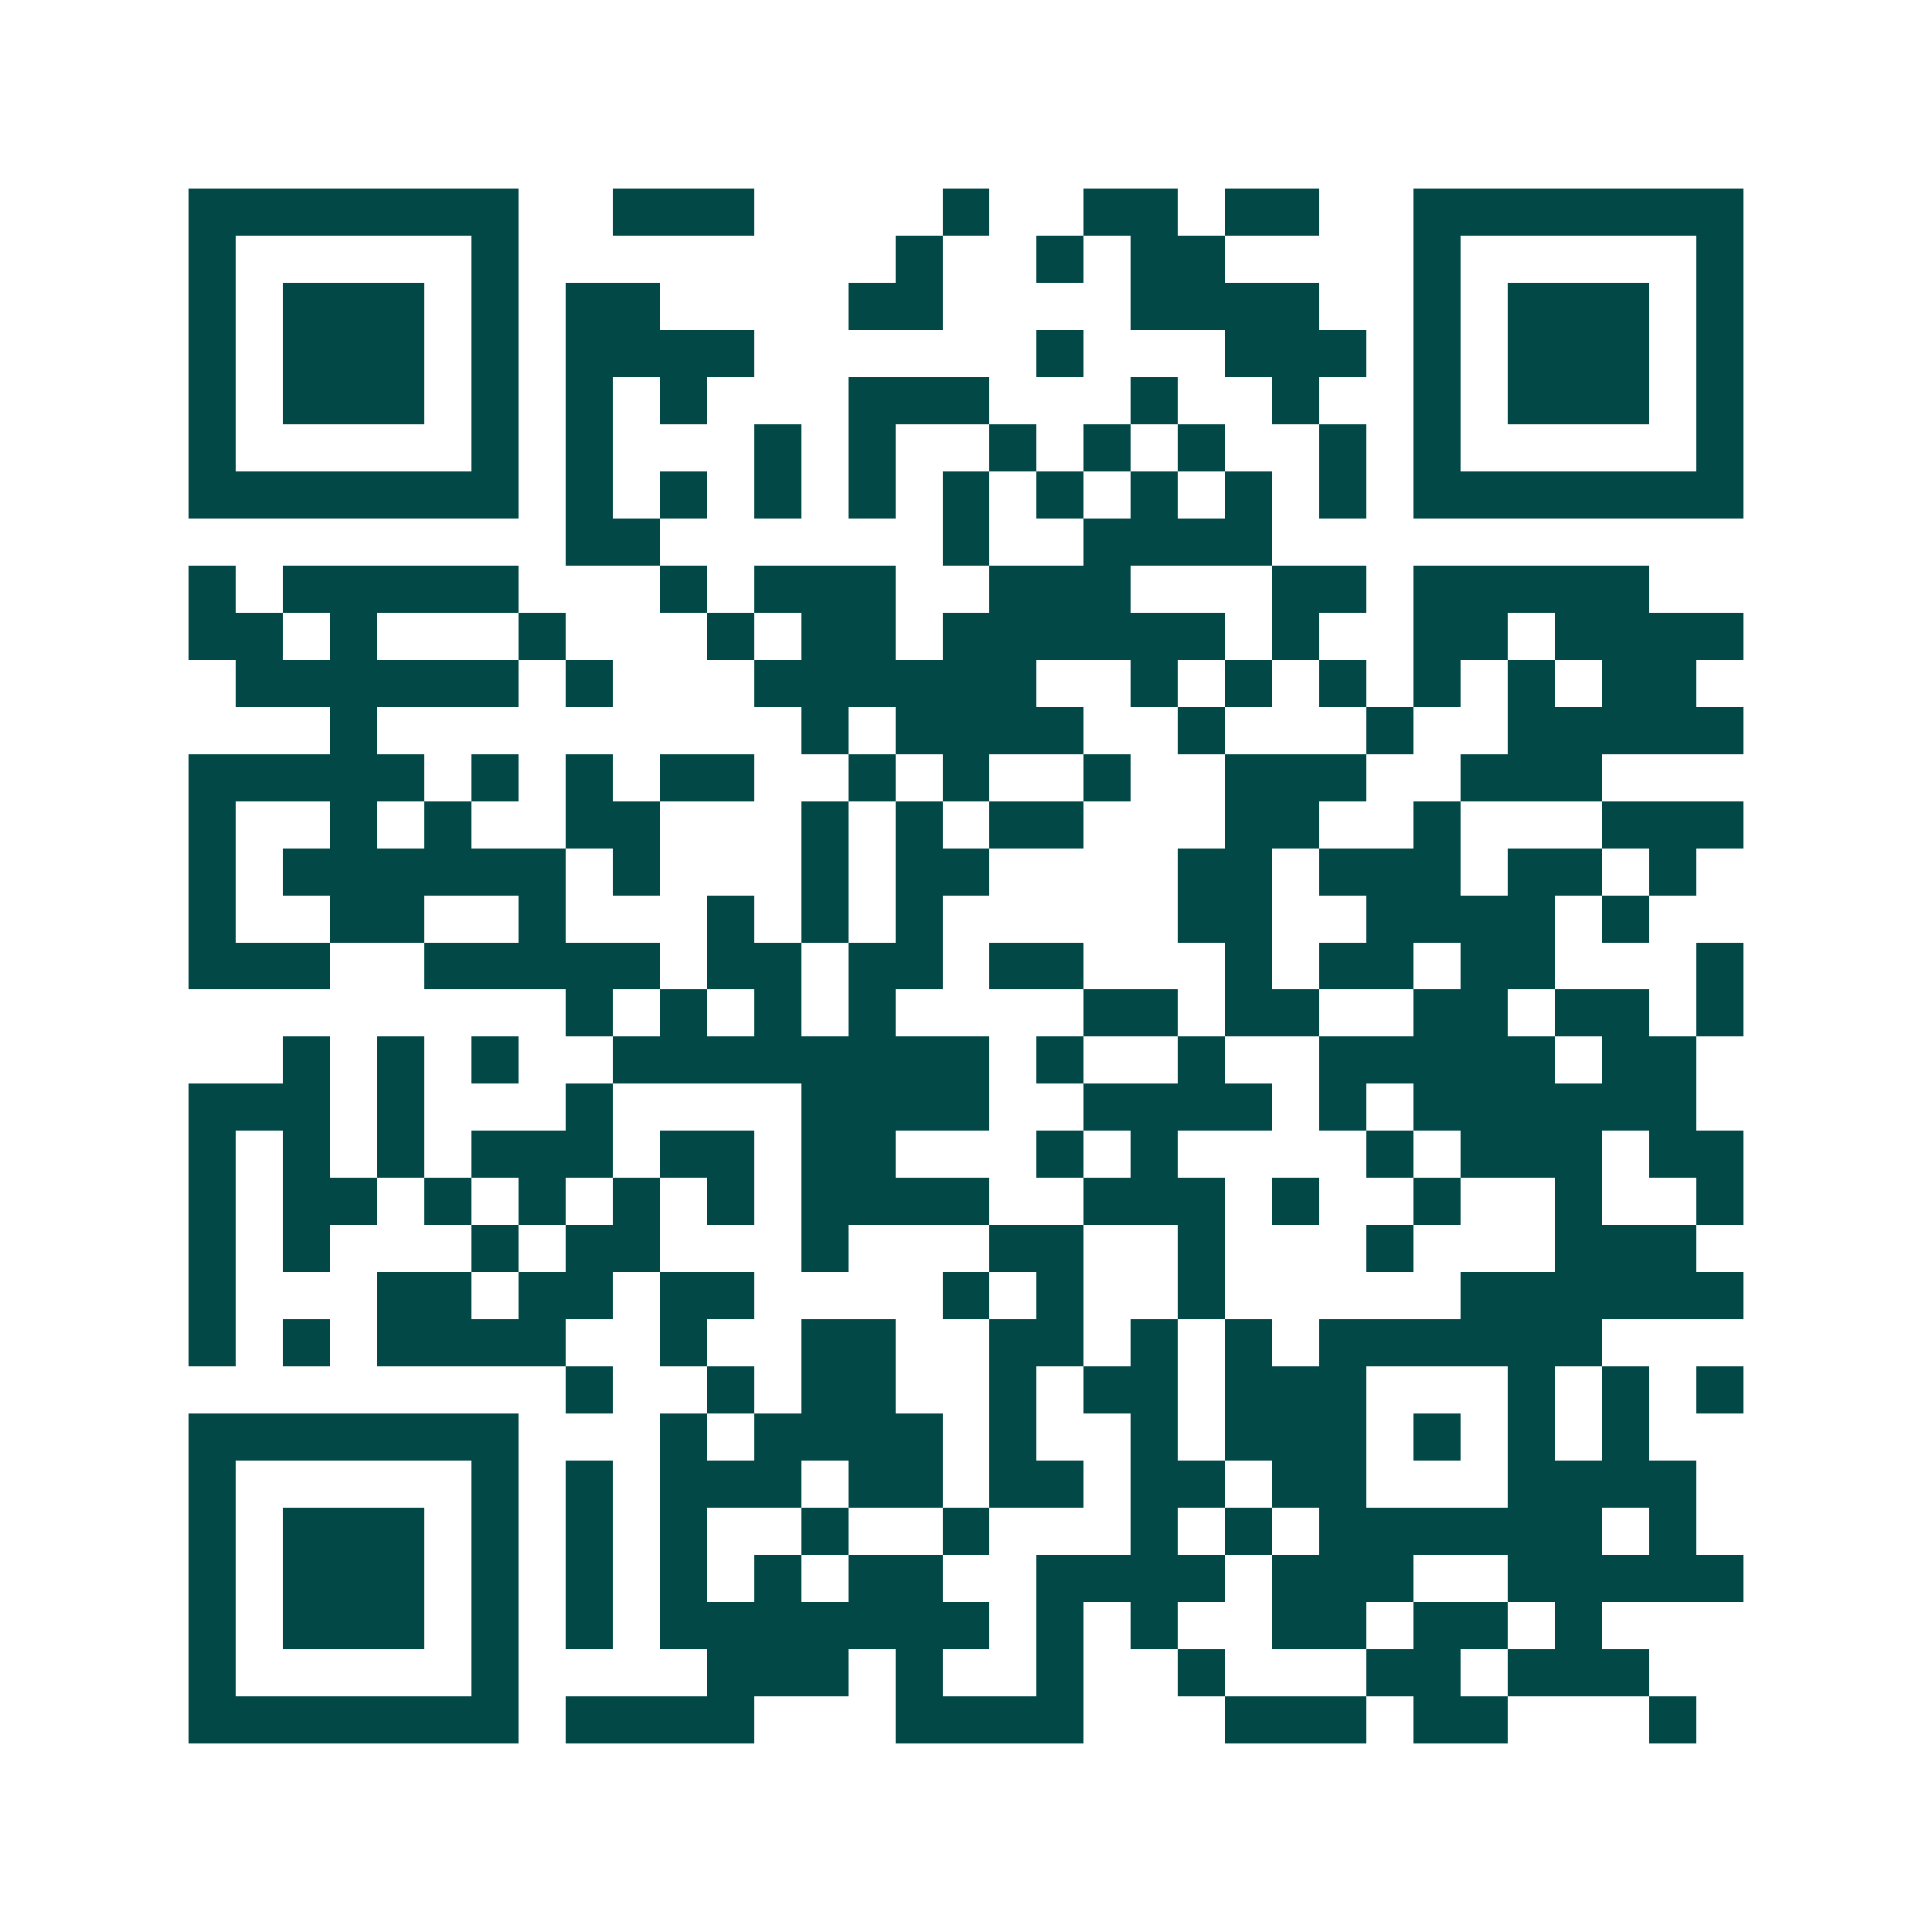 <svg xmlns="http://www.w3.org/2000/svg" width="200" height="200" viewBox="0 0 41 41" shape-rendering="crispEdges"><path fill="#ffffff" d="M0 0h41v41H0z"/><path stroke="#014847" d="M4 4.5h7m2 0h3m4 0h1m2 0h2m1 0h2m2 0h7M4 5.5h1m5 0h1m8 0h1m2 0h1m1 0h2m4 0h1m5 0h1M4 6.5h1m1 0h3m1 0h1m1 0h2m4 0h2m4 0h4m2 0h1m1 0h3m1 0h1M4 7.5h1m1 0h3m1 0h1m1 0h4m6 0h1m3 0h3m1 0h1m1 0h3m1 0h1M4 8.5h1m1 0h3m1 0h1m1 0h1m1 0h1m3 0h3m3 0h1m2 0h1m2 0h1m1 0h3m1 0h1M4 9.5h1m5 0h1m1 0h1m3 0h1m1 0h1m2 0h1m1 0h1m1 0h1m2 0h1m1 0h1m5 0h1M4 10.5h7m1 0h1m1 0h1m1 0h1m1 0h1m1 0h1m1 0h1m1 0h1m1 0h1m1 0h1m1 0h7M12 11.5h2m6 0h1m2 0h4M4 12.5h1m1 0h5m3 0h1m1 0h3m2 0h3m3 0h2m1 0h5M4 13.5h2m1 0h1m3 0h1m3 0h1m1 0h2m1 0h6m1 0h1m2 0h2m1 0h4M5 14.5h6m1 0h1m3 0h6m2 0h1m1 0h1m1 0h1m1 0h1m1 0h1m1 0h2M7 15.5h1m9 0h1m1 0h4m2 0h1m3 0h1m2 0h5M4 16.5h5m1 0h1m1 0h1m1 0h2m2 0h1m1 0h1m2 0h1m2 0h3m2 0h3M4 17.5h1m2 0h1m1 0h1m2 0h2m3 0h1m1 0h1m1 0h2m3 0h2m2 0h1m3 0h3M4 18.5h1m1 0h6m1 0h1m3 0h1m1 0h2m4 0h2m1 0h3m1 0h2m1 0h1M4 19.5h1m2 0h2m2 0h1m3 0h1m1 0h1m1 0h1m5 0h2m2 0h4m1 0h1M4 20.5h3m2 0h5m1 0h2m1 0h2m1 0h2m3 0h1m1 0h2m1 0h2m3 0h1M12 21.5h1m1 0h1m1 0h1m1 0h1m4 0h2m1 0h2m2 0h2m1 0h2m1 0h1M6 22.5h1m1 0h1m1 0h1m2 0h8m1 0h1m2 0h1m2 0h5m1 0h2M4 23.5h3m1 0h1m3 0h1m4 0h4m2 0h4m1 0h1m1 0h6M4 24.5h1m1 0h1m1 0h1m1 0h3m1 0h2m1 0h2m3 0h1m1 0h1m4 0h1m1 0h3m1 0h2M4 25.5h1m1 0h2m1 0h1m1 0h1m1 0h1m1 0h1m1 0h4m2 0h3m1 0h1m2 0h1m2 0h1m2 0h1M4 26.5h1m1 0h1m3 0h1m1 0h2m3 0h1m3 0h2m2 0h1m3 0h1m3 0h3M4 27.5h1m3 0h2m1 0h2m1 0h2m4 0h1m1 0h1m2 0h1m5 0h6M4 28.5h1m1 0h1m1 0h4m2 0h1m2 0h2m2 0h2m1 0h1m1 0h1m1 0h6M12 29.5h1m2 0h1m1 0h2m2 0h1m1 0h2m1 0h3m3 0h1m1 0h1m1 0h1M4 30.5h7m3 0h1m1 0h4m1 0h1m2 0h1m1 0h3m1 0h1m1 0h1m1 0h1M4 31.5h1m5 0h1m1 0h1m1 0h3m1 0h2m1 0h2m1 0h2m1 0h2m3 0h4M4 32.5h1m1 0h3m1 0h1m1 0h1m1 0h1m2 0h1m2 0h1m3 0h1m1 0h1m1 0h6m1 0h1M4 33.5h1m1 0h3m1 0h1m1 0h1m1 0h1m1 0h1m1 0h2m2 0h4m1 0h3m2 0h5M4 34.5h1m1 0h3m1 0h1m1 0h1m1 0h7m1 0h1m1 0h1m2 0h2m1 0h2m1 0h1M4 35.5h1m5 0h1m4 0h3m1 0h1m2 0h1m2 0h1m3 0h2m1 0h3M4 36.5h7m1 0h4m3 0h4m3 0h3m1 0h2m3 0h1"/></svg>
